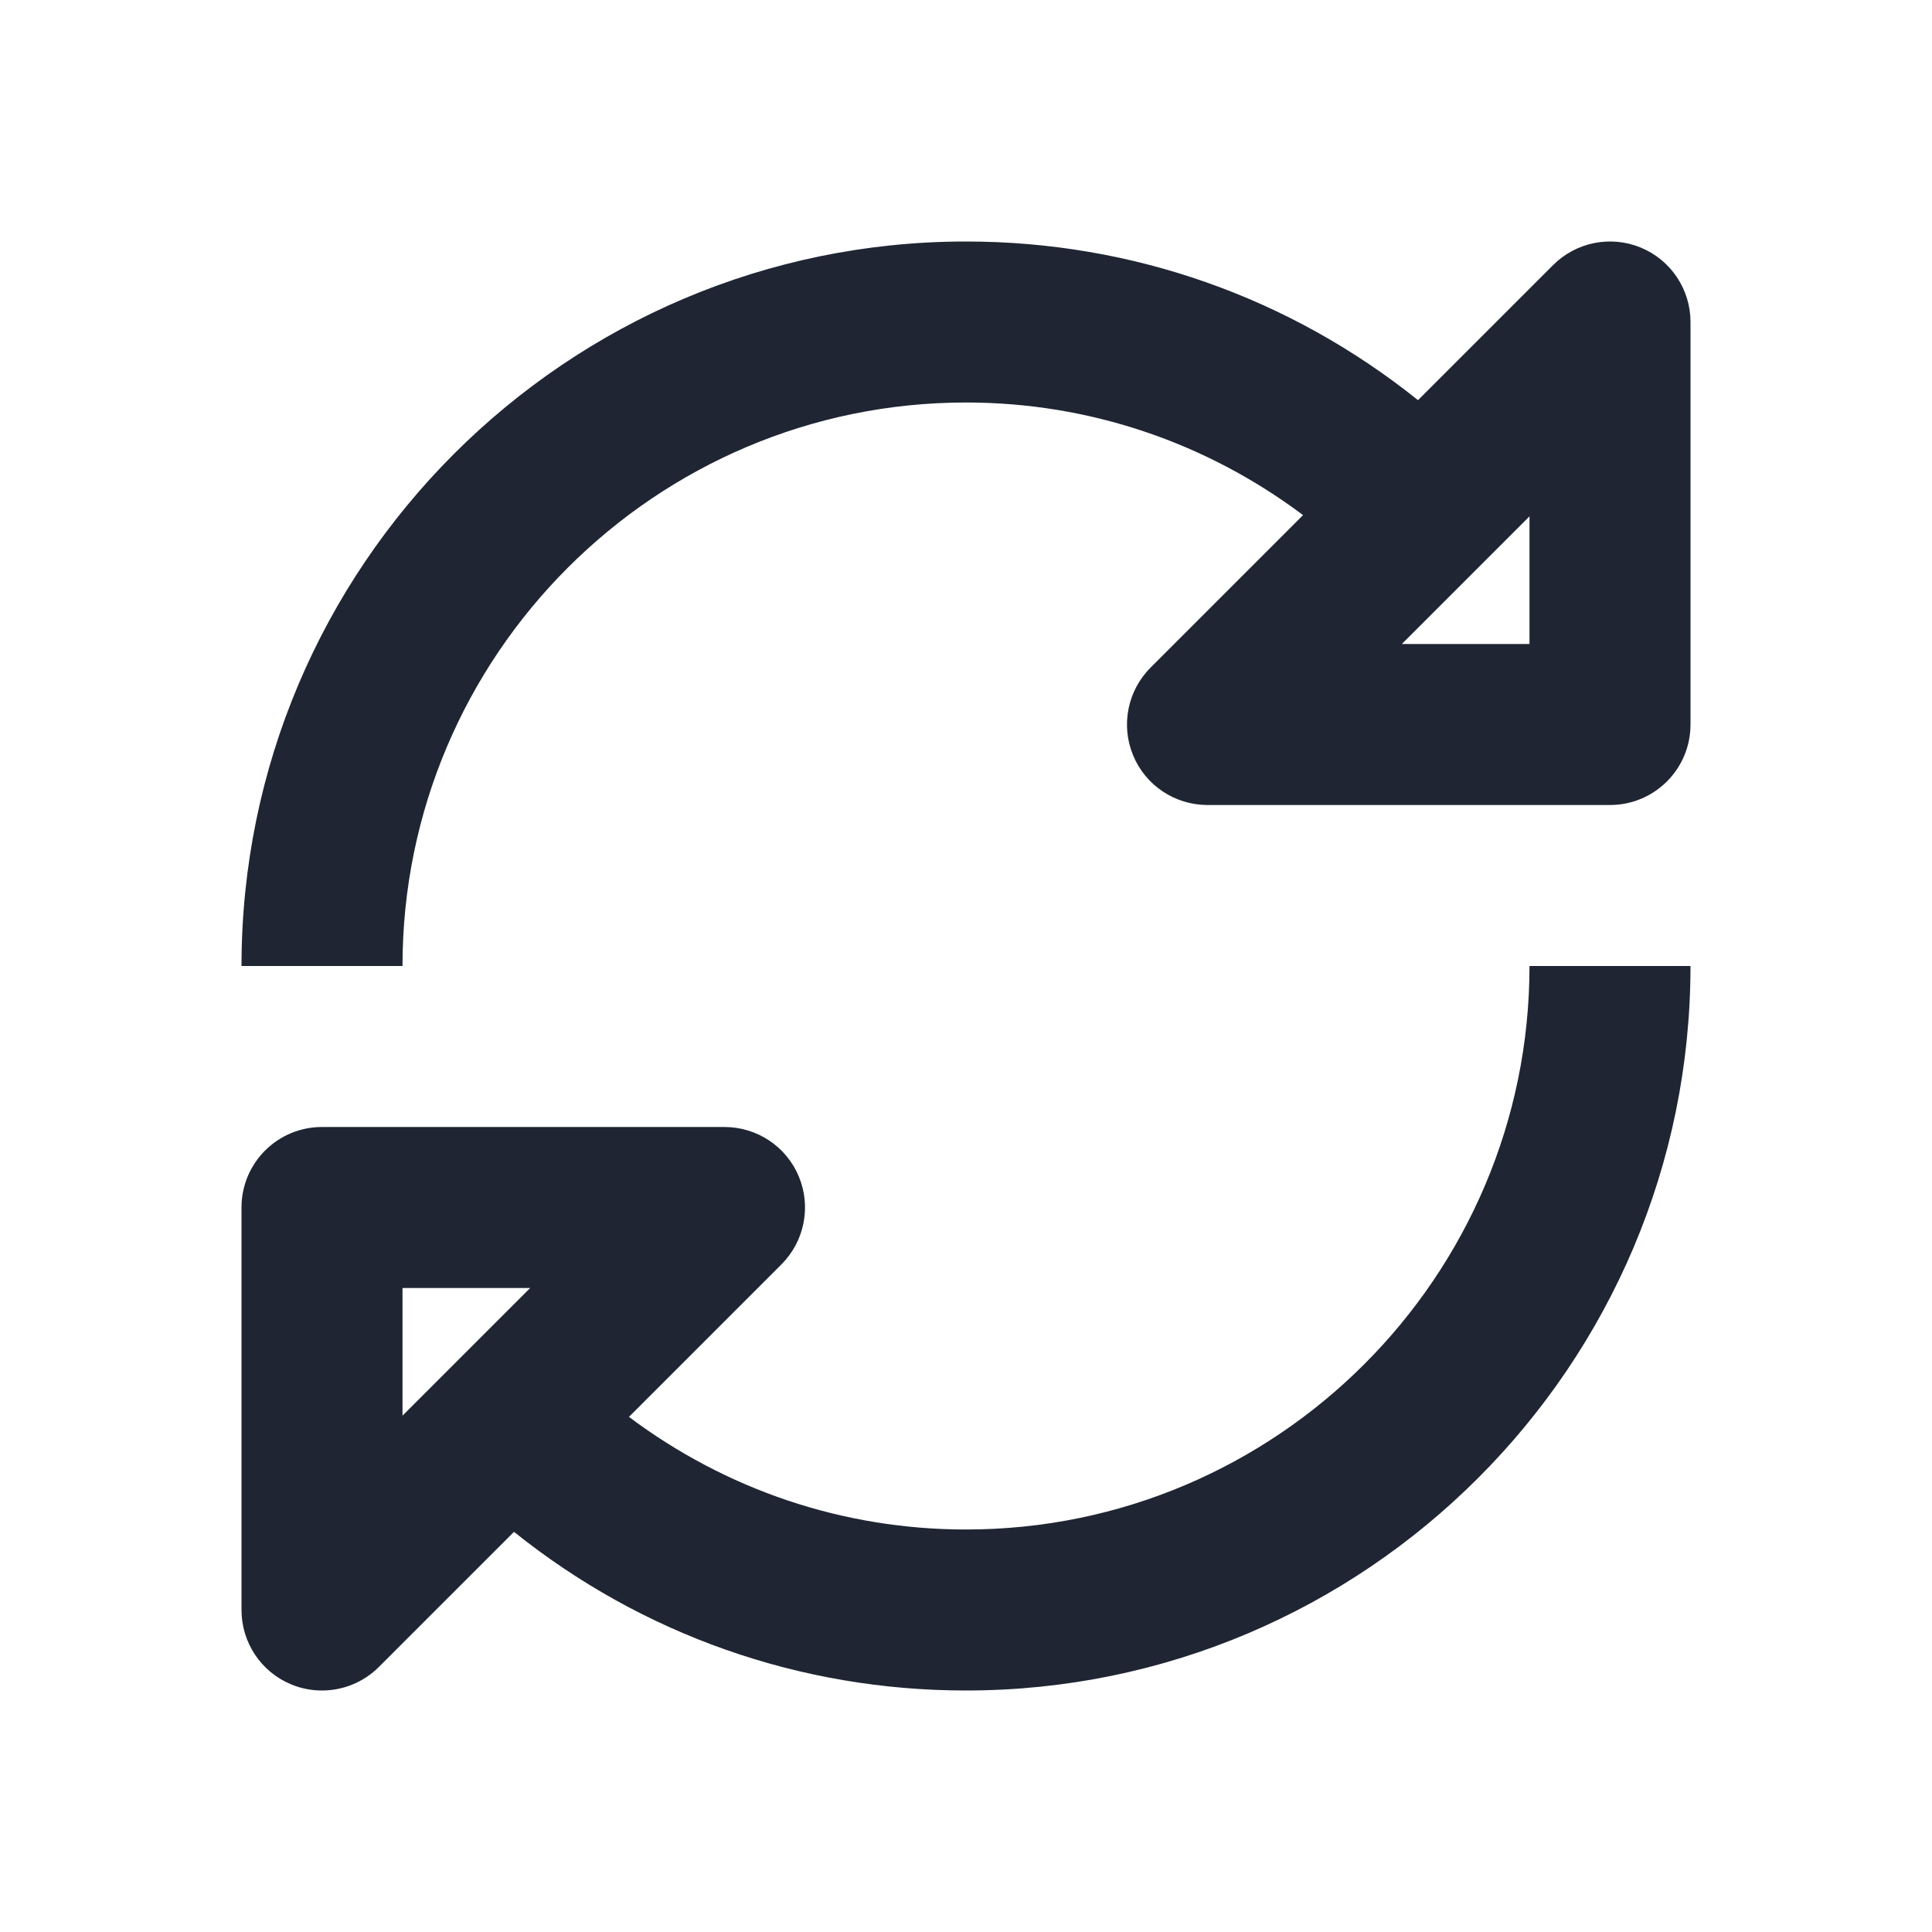 <?xml version="1.0" encoding="UTF-8"?>
<svg id="a" data-name="Layer 1" xmlns="http://www.w3.org/2000/svg" width="24" height="24" viewBox="0 0 24 24">
  <path d="M20.383,3.076c-.374-.155-.804-.069-1.09,.217l-1.678,1.678c-1.59-1.275-3.548-1.971-5.615-1.971C7.037,3,3,7.037,3,12h2c0-3.859,3.141-7,7-7,1.531,0,2.983,.496,4.187,1.399l-1.894,1.894c-.286,.286-.372,.716-.217,1.09,.154,.374,.52,.617,.924,.617h5c.553,0,1-.447,1-1V4c0-.404-.243-.77-.617-.924Zm-1.383,4.924h-1.586l1.586-1.586v1.586Z" fill="#1f2533"/>
  <path d="M12,19c-1.531,0-2.983-.496-4.187-1.399l1.894-1.894c.286-.286,.372-.716,.217-1.09-.154-.374-.52-.617-.924-.617H4c-.553,0-1,.447-1,1v5c0,.404,.243,.77,.617,.924,.124,.052,.254,.076,.383,.076,.26,0,.516-.102,.707-.293l1.678-1.678c1.59,1.275,3.548,1.971,5.615,1.971,4.963,0,9-4.037,9-9h-2c0,3.859-3.141,7-7,7Zm-7-3h1.586l-1.586,1.586v-1.586Z" fill="#1f2533"/>
</svg>